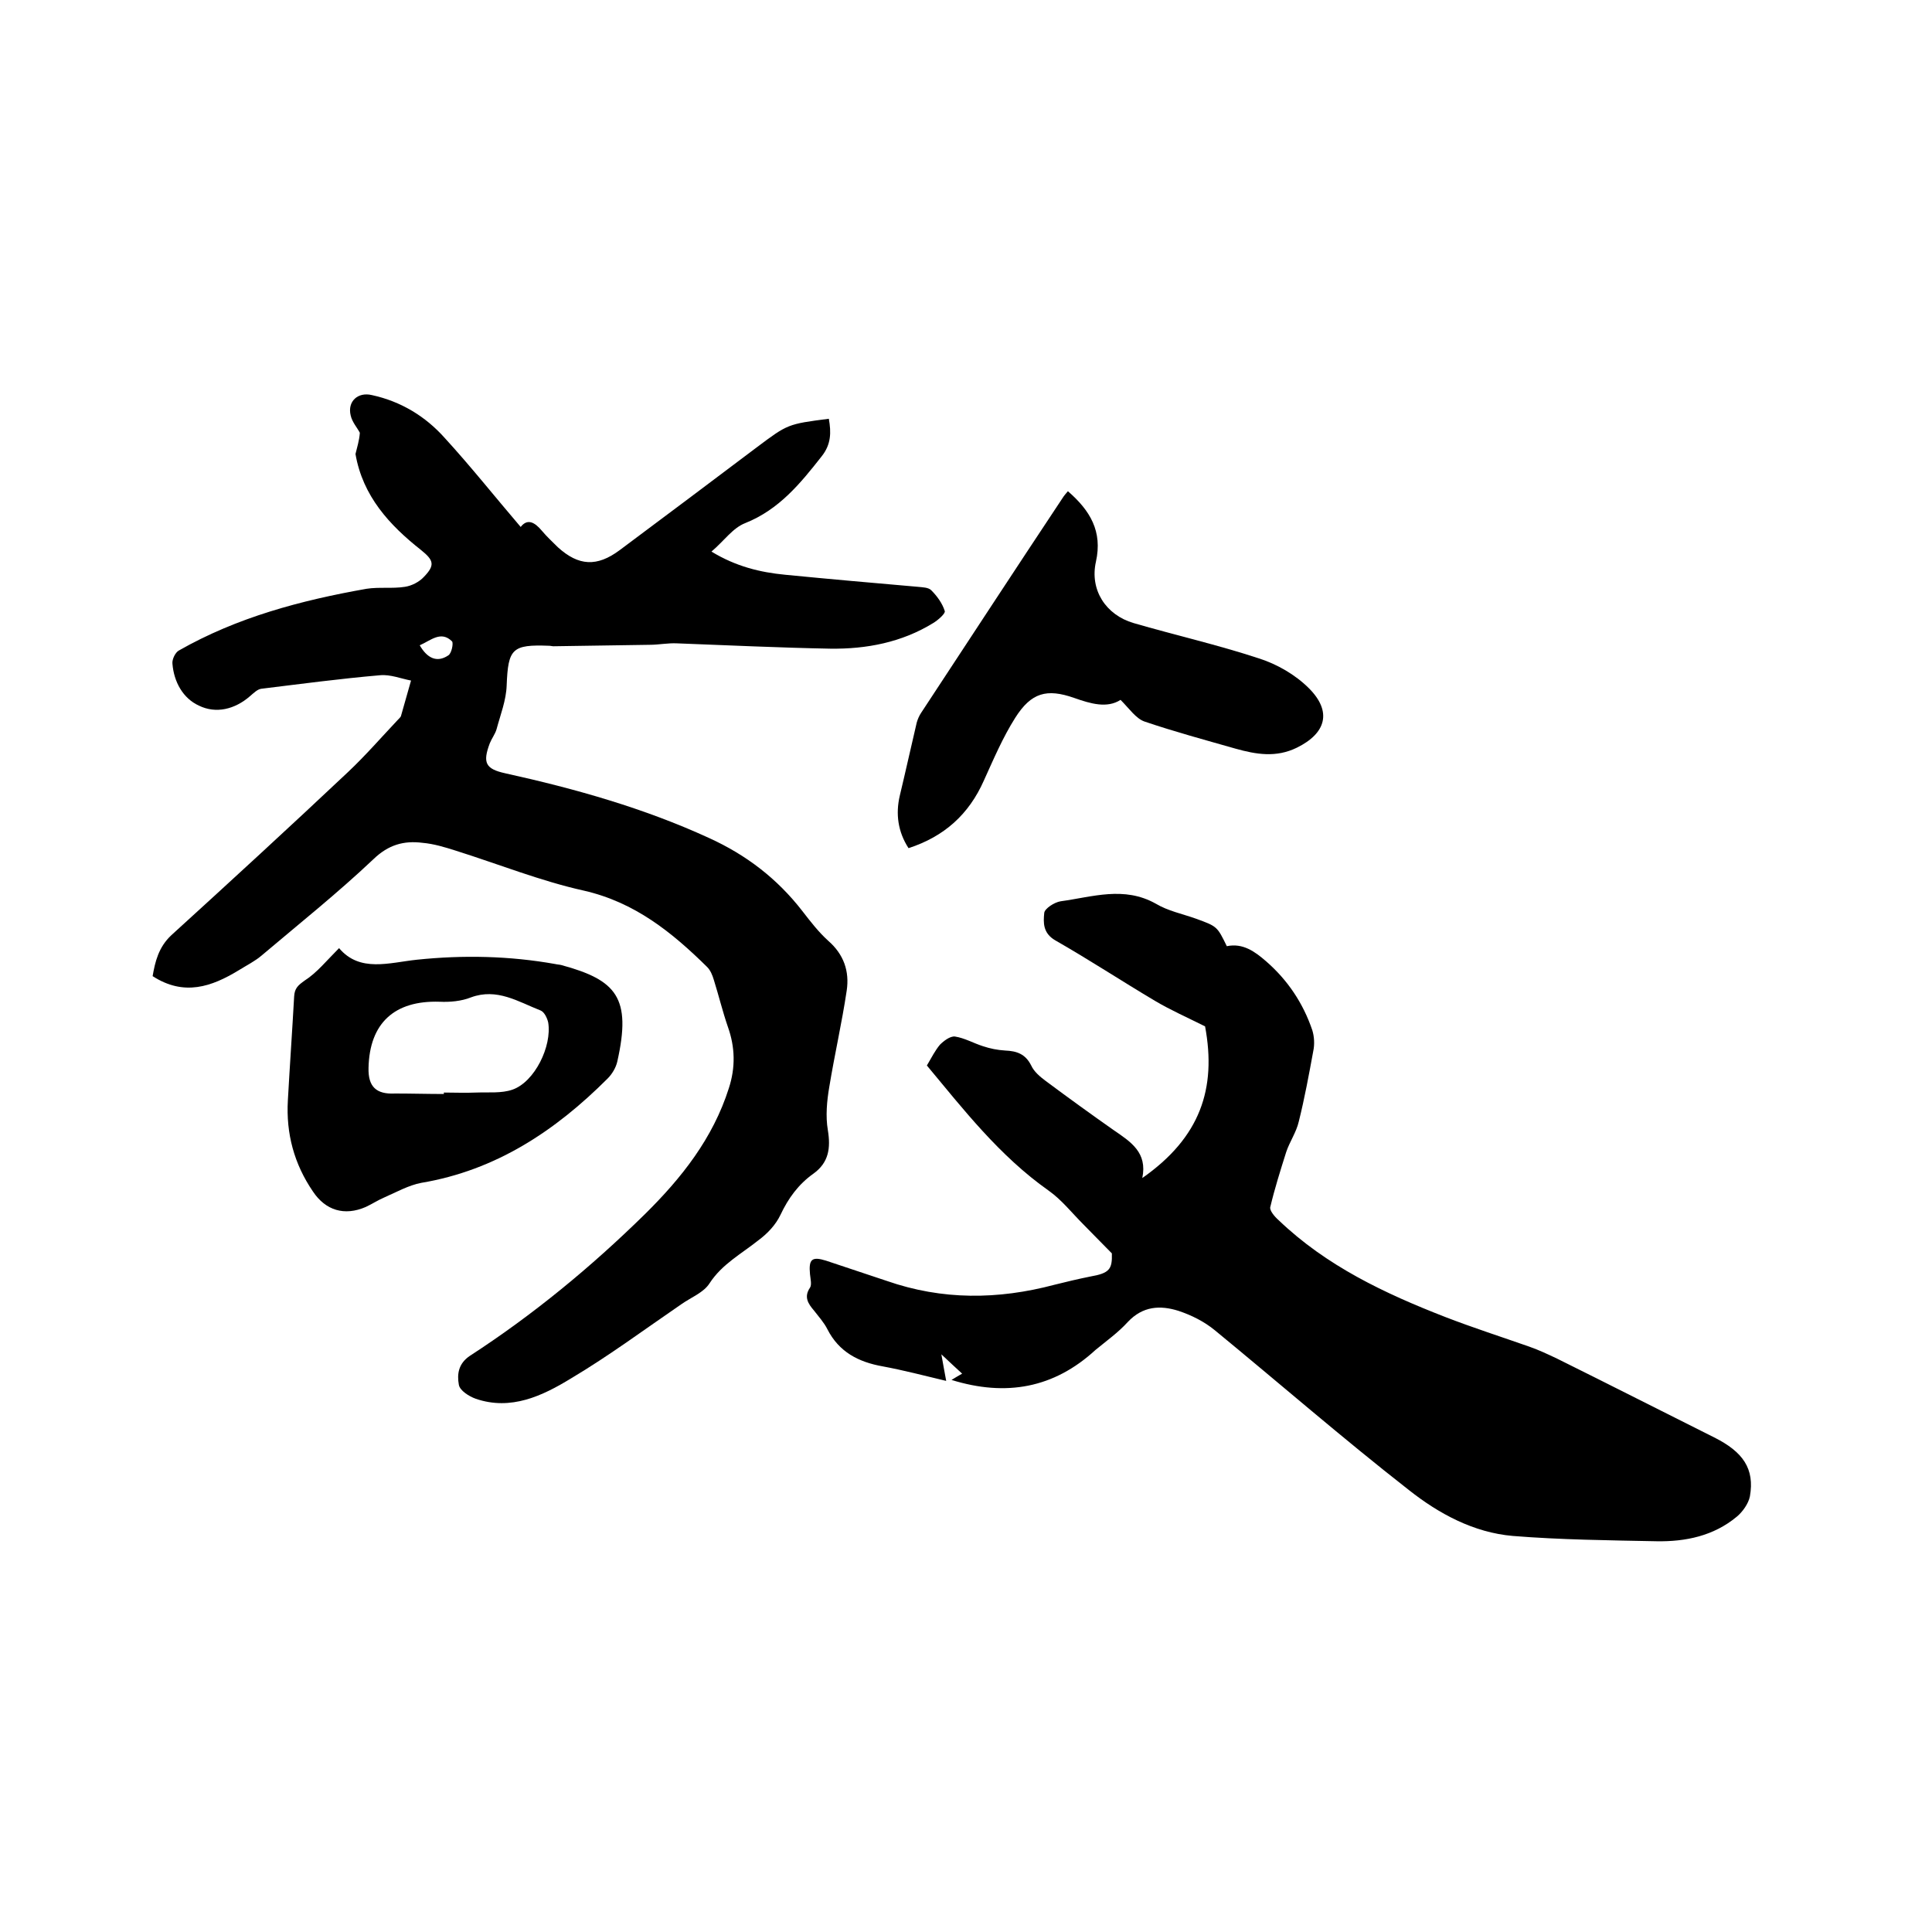 <svg enable-background="new 0 0 400 400" viewBox="0 0 400 400" xmlns="http://www.w3.org/2000/svg"><path d="m74.5 89.6c-.5-1-1.6-2.2-1.9-3.6-.7-2.9 1.5-4.9 4.4-4.2 6 1.3 11.1 4.4 15.1 8.9 5.4 5.9 10.4 12.2 15.7 18.4 1.4-1.8 2.9-1 4.4.8 1 1.2 2.2 2.3 3.3 3.4 4.3 3.9 8.1 4.1 12.8.6 9.5-7.1 19-14.2 28.4-21.3 6.4-4.8 6.4-4.8 14.9-5.9.5 2.8.5 5.3-1.5 7.8-4.4 5.6-8.8 11-15.8 13.8-2.6 1-4.4 3.7-7 5.9 5.1 3.1 10.1 4.3 15.3 4.8 9.2.9 18.3 1.7 27.5 2.5.9.1 2.1.1 2.7.7 1.2 1.2 2.3 2.7 2.8 4.3.2.5-1.4 1.9-2.4 2.5-6.5 4-13.8 5.4-21.3 5.3-10.6-.2-21.1-.7-31.7-1.1-1.9-.1-3.8.3-5.7.3-6.6.1-13.3.2-19.9.3-.3 0-.6-.1-.9-.1-7.7-.3-8.5.6-8.8 8.2-.1 3.1-1.3 6.1-2.1 9.1-.3 1-1 1.9-1.4 2.9-1.5 4-.9 5.3 3.2 6.2 14.5 3.2 28.7 7.2 42.2 13.4 7.7 3.5 14.1 8.4 19.3 15.1 1.7 2.2 3.4 4.4 5.4 6.2 3.2 2.8 4.4 6.3 3.8 10.3-1 6.7-2.5 13.2-3.6 19.9-.5 2.9-.8 6.1-.3 9 .6 3.7.2 6.7-3 9-3.1 2.2-5.2 5.1-6.8 8.5-1 2.1-2.7 3.9-4.6 5.3-3.5 2.8-7.5 4.9-10.1 8.9-1.2 1.9-3.8 2.9-5.8 4.3-7.6 5.2-15 10.7-22.9 15.4-5.9 3.6-12.4 6.7-19.7 4.2-1.4-.5-3.3-1.7-3.5-2.9-.4-2.2-.1-4.4 2.3-6 13.1-8.5 25.1-18.4 36.2-29.3 7.6-7.5 14.1-15.7 17.4-26.1 1.4-4.3 1.3-8.5-.2-12.7-1.1-3.2-1.9-6.5-2.9-9.7-.3-1-.7-2-1.4-2.7-7.3-7.2-15-13.4-25.5-15.8-9-2-17.7-5.5-26.6-8.3-2.2-.7-4.5-1.4-6.8-1.6-3.9-.5-7.1.4-10.2 3.4-7.4 7-15.3 13.3-23.1 19.9-1.4 1.2-3.2 2.1-4.8 3.1-5.6 3.4-11.3 5.4-17.8 1.2.5-2.9 1.2-6 3.9-8.5 12.3-11.2 24.5-22.4 36.6-33.8 3.6-3.4 6.9-7.2 10.3-10.8.2-.2.5-.5.6-.7.7-2.5 1.4-4.9 2.1-7.4-2.1-.4-4.3-1.3-6.4-1.1-8.2.7-16.4 1.8-24.6 2.8-.8.1-1.6.9-2.3 1.5-3.2 2.8-7.1 3.7-10.6 2-3.3-1.5-5.2-4.9-5.5-8.7-.1-.9.6-2.3 1.3-2.7 12.1-6.9 25.3-10.4 38.9-12.8 2.6-.4 5.3 0 7.9-.4 1.4-.2 3-1 4-2.1 2.3-2.4 2-3.4-.6-5.5-6.6-5.2-12.1-11.2-13.6-19.9.3-1.3.8-2.8.9-4.4zm12.4 44c1.5 2.6 3.5 3.7 5.9 2.1.7-.4 1.1-2.5.8-2.9-2.3-2.3-4.4-.2-6.7.8z"/><path d="m197 285.7c.8-.5 1.5-.9 2.2-1.3-1.3-1.2-2.5-2.3-4.3-4 .4 2.1.6 3.5 1 5.5-4.6-1.1-8.8-2.2-13.1-3-5.1-.9-9.1-3-11.5-7.7-.7-1.4-1.8-2.6-2.8-3.9-1.2-1.4-2.1-2.8-.8-4.7.4-.6.1-1.8 0-2.8-.3-3.1.4-3.7 3.3-2.8l12.6 4.2c11.5 4 23 3.9 34.7.8 2.4-.6 4.9-1.2 7.4-1.7 4-.7 4.6-1.5 4.5-4.8-2.3-2.3-4.1-4.2-5.9-6-2.4-2.4-4.5-5.1-7.2-7-10.2-7.2-17.7-16.9-25.2-25.9 1-1.7 1.7-3.1 2.7-4.3.8-.8 2.1-1.8 3.1-1.7 2 .3 3.9 1.4 5.8 2 1.5.5 3 .8 4.6.9 2.4.1 4.2.7 5.4 3.1.6 1.3 1.8 2.3 3 3.2 4.7 3.5 9.4 6.9 14.1 10.2 3.5 2.4 7 4.6 5.9 9.9 12-8.4 15.4-18.5 13-31.4-3.8-1.9-7.2-3.4-10.4-5.3-6.9-4.1-13.6-8.5-20.6-12.5-2.6-1.5-2.5-3.7-2.3-5.7.1-.9 2.1-2.2 3.4-2.4 6.6-.9 13.1-3.2 19.7.5 2.5 1.5 5.5 2.1 8.3 3.1 4.4 1.6 4.4 1.6 6.4 5.7 3.3-.7 5.8 1.1 8.1 3.1 4.5 3.9 7.7 8.7 9.6 14.3.4 1.3.5 2.9.2 4.3-.9 4.9-1.8 9.8-3 14.6-.5 2.2-1.9 4.2-2.6 6.3-1.2 3.8-2.4 7.6-3.3 11.4-.2.7.9 2 1.7 2.7 9.9 9.5 22 15.2 34.6 20.1 5.7 2.2 11.6 4.1 17.3 6.1 2 .7 3.9 1.6 5.8 2.5 10.9 5.4 21.7 10.9 32.5 16.3 6 3 8.4 6.5 7.4 12.2-.3 1.5-1.5 3.2-2.7 4.2-4.8 4-10.6 5.2-16.6 5.1-9.9-.2-19.9-.3-29.8-1.1-8.1-.7-15.3-4.6-21.5-9.5-13.7-10.7-26.8-22.1-40.2-33.1-2.2-1.8-4.8-3.1-7.5-4-3.8-1.2-7.4-1-10.5 2.3-2 2.2-4.4 3.9-6.7 5.8-8.6 7.9-18.5 9.7-29.8 6.2z"/><path d="m221.1 101.7c4.6 4 7.2 8.3 5.8 14.6-1.3 5.8 2 11 7.8 12.7 8.6 2.5 17.4 4.5 25.9 7.3 3.8 1.2 7.6 3.4 10.4 6.2 4.8 4.8 3.6 9.3-2.5 12.3-4.3 2.1-8.4 1.4-12.7.2-6.3-1.8-12.6-3.5-18.8-5.6-1.8-.6-3.2-2.7-5-4.5-2.8 1.8-6.2.8-9.6-.4-5.7-2-8.9-1.1-12.2 4.1-2.6 4.1-4.5 8.6-6.5 13-3.1 7-8.2 11.6-15.6 14-2.2-3.4-2.7-7.1-1.8-10.9 1.2-5 2.3-10 3.5-15.1.2-.7.5-1.4.9-2 9.8-14.9 19.6-29.9 29.5-44.8.2-.3.4-.5.9-1.1z"/><path d="m70.2 196.3c4.3 5.1 10.4 3 16.1 2.4 9.6-1 19.2-.8 28.7.9.4.1.8.1 1.2.2 11.4 3.1 14.6 6.7 11.6 20-.3 1.3-1.1 2.6-2 3.5-10.8 10.8-23.1 19-38.6 21.6-2.6.5-5.1 1.9-7.6 3-1.4.6-2.6 1.4-3.9 2-4.4 1.9-8.3.7-10.9-3.2-3.9-5.7-5.6-12-5.2-18.9.4-7.2.9-14.3 1.3-21.5.1-1.7.8-2.3 2.2-3.3 2.5-1.6 4.5-4.1 7.1-6.7zm21.7 30.2c0-.1 0-.2 0-.3 2.2 0 4.4.1 6.7 0 2.5-.1 5.2.2 7.5-.6 4.6-1.6 8.2-9 7.4-13.9-.2-.9-.8-2.2-1.6-2.5-4.6-1.8-9-4.7-14.4-2.7-2 .8-4.4 1-6.5.9-9.3-.3-14.5 4.4-14.7 13.7-.1 3.9 1.6 5.5 5.5 5.3 3.4 0 6.8.1 10.1.1z"/></svg>